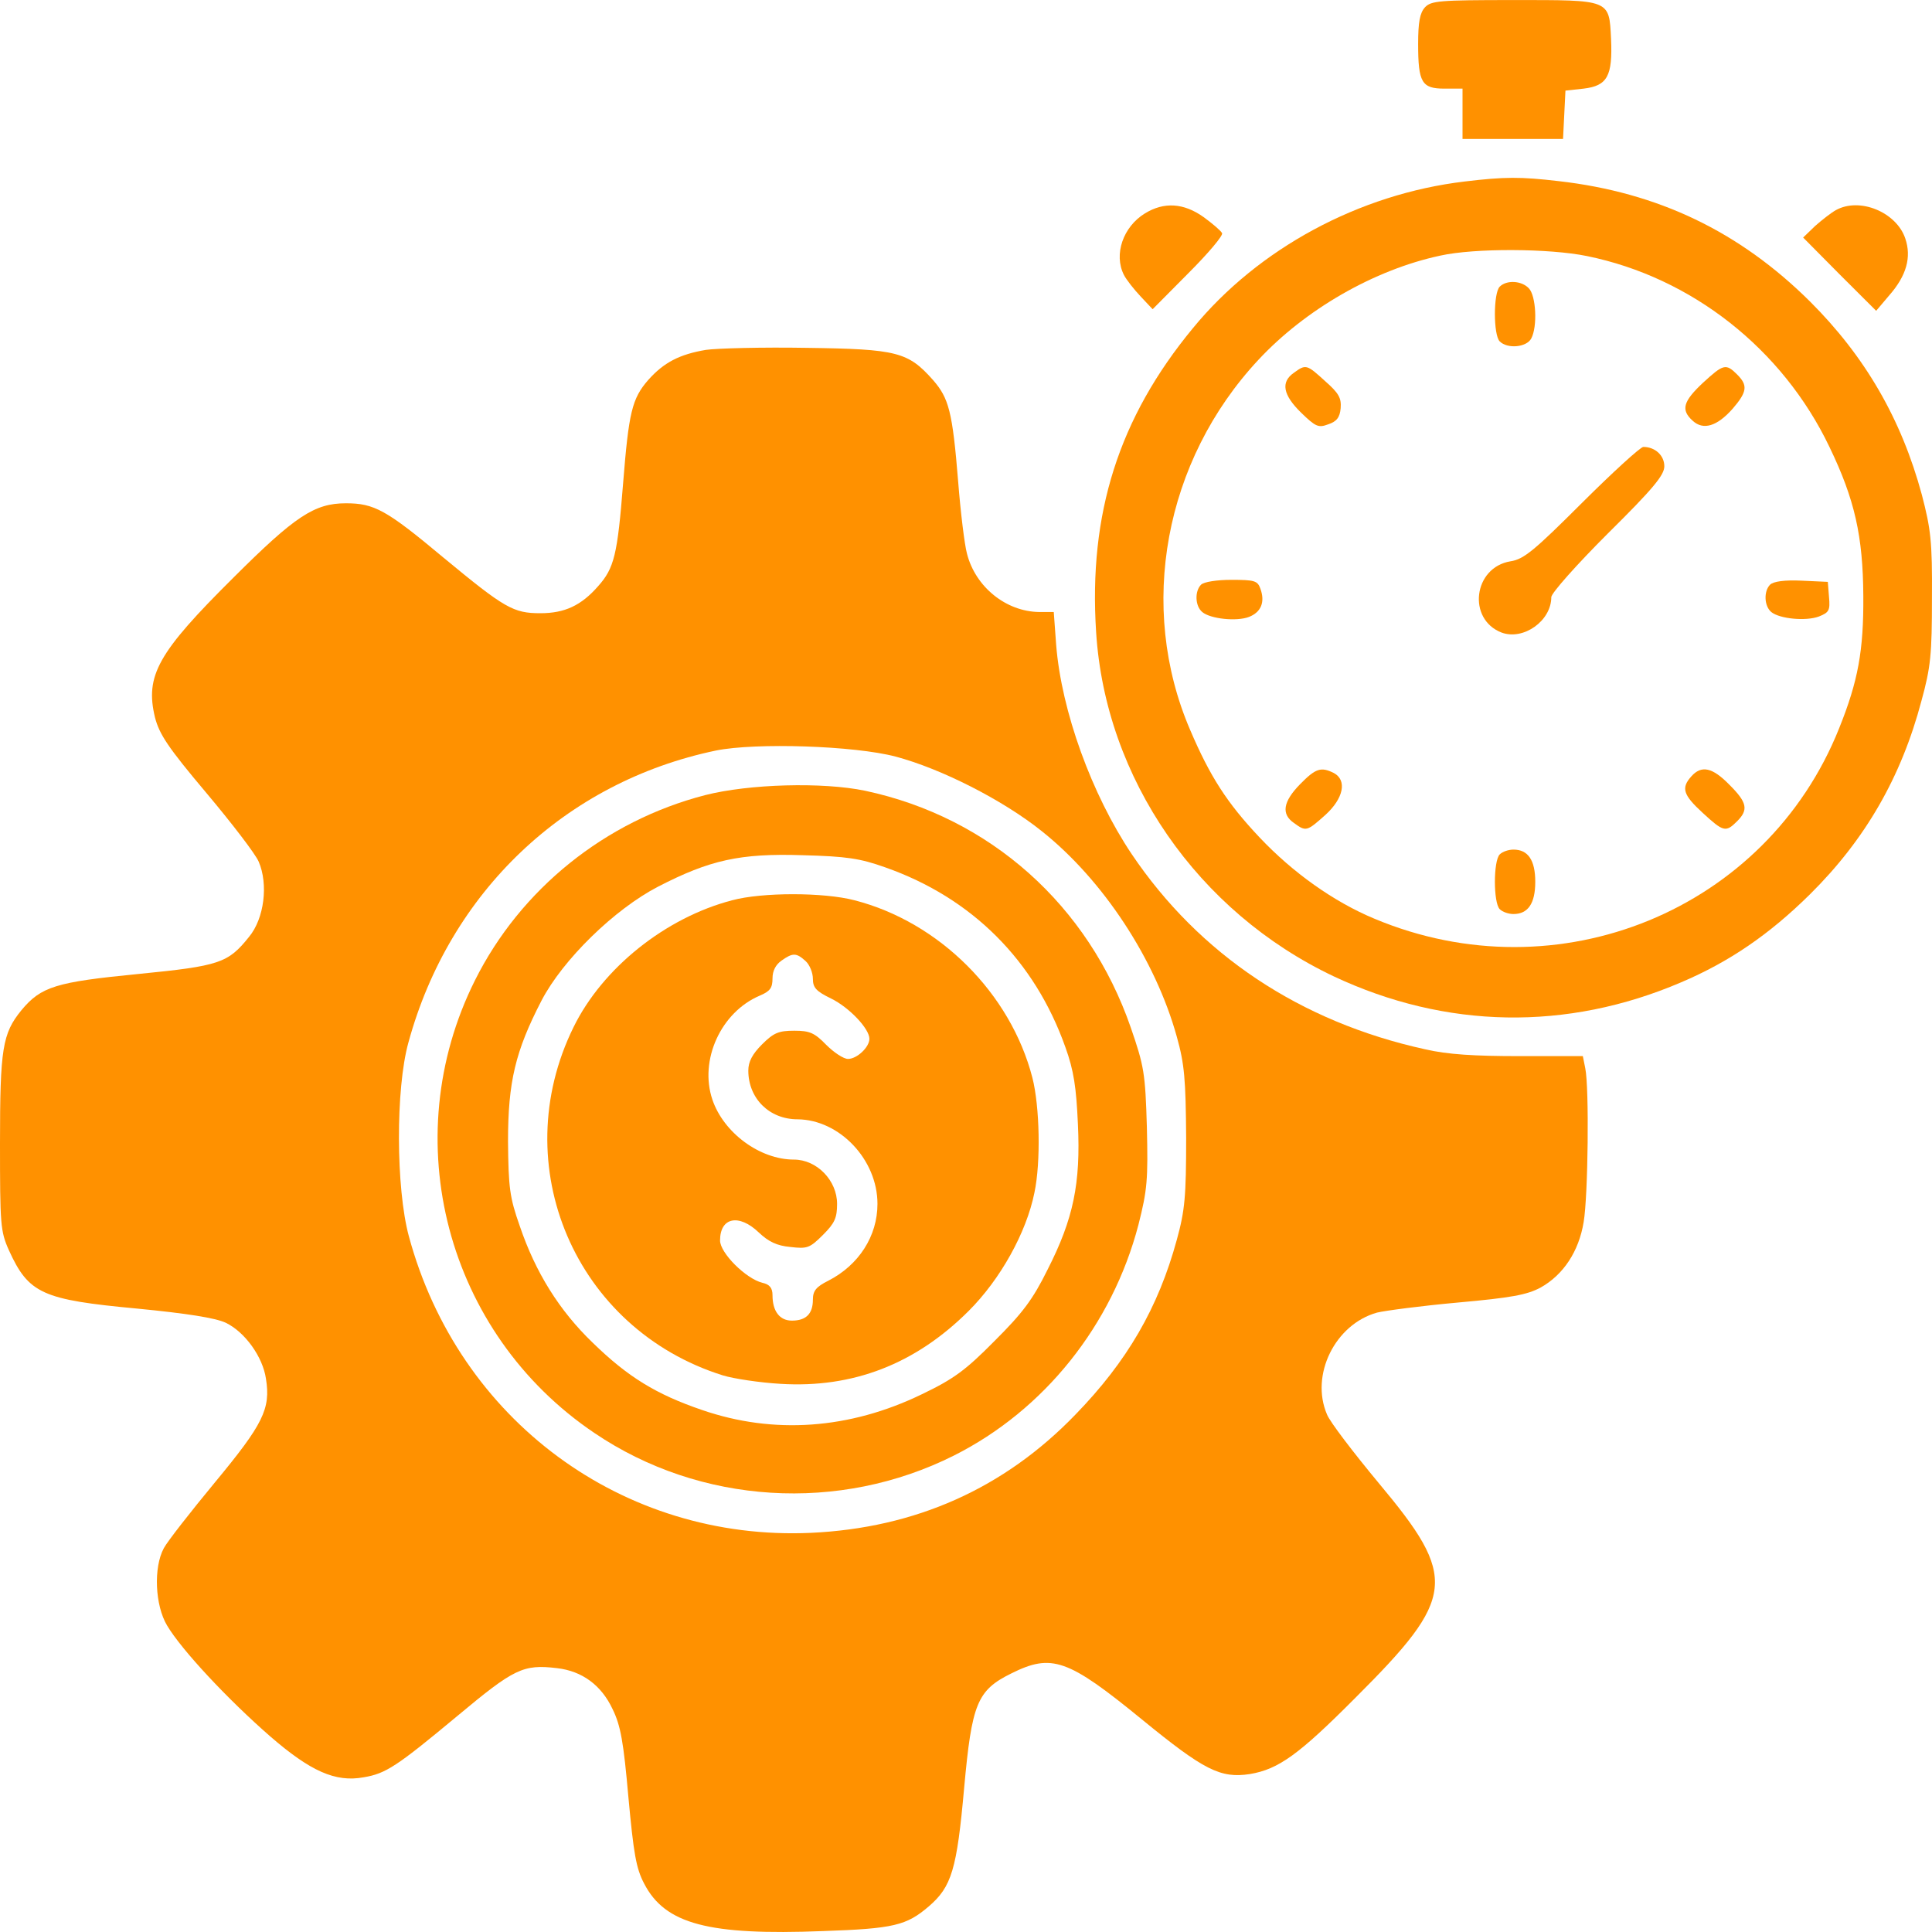 <svg width="40" height="40" viewBox="0 0 40 40" fill="none" xmlns="http://www.w3.org/2000/svg">
<path d="M29.503 0.151C29.395 0.267 29.361 0.467 29.361 0.909C29.361 1.709 29.436 1.835 29.904 1.835H30.28V2.351V2.877H31.325H32.361L32.386 2.376L32.411 1.876L32.787 1.835C33.28 1.776 33.389 1.576 33.355 0.801C33.314 -0.016 33.347 0.001 31.325 0.001C29.796 0.001 29.629 0.017 29.503 0.151Z" fill="#FF9100"/>
<path d="M30.323 3.758C28.142 4.017 26.053 5.142 24.699 6.793C23.162 8.652 22.535 10.636 22.694 13.087C22.886 16.121 24.799 18.881 27.615 20.215C29.938 21.307 32.445 21.348 34.801 20.34C35.804 19.914 36.631 19.348 37.475 18.514C38.62 17.38 39.364 16.088 39.781 14.512C39.974 13.812 39.999 13.545 39.999 12.378C40.007 11.203 39.974 10.953 39.79 10.244C39.364 8.669 38.611 7.376 37.475 6.243C36.013 4.792 34.325 3.984 32.27 3.75C31.484 3.658 31.15 3.658 30.323 3.758ZM32.854 5.301C35.027 5.743 36.907 7.226 37.876 9.252C38.403 10.344 38.57 11.103 38.578 12.337C38.586 13.47 38.469 14.104 38.077 15.079C36.573 18.847 32.261 20.615 28.459 19.022C27.615 18.672 26.763 18.064 26.078 17.338C25.401 16.622 25.05 16.071 24.641 15.113C23.546 12.57 24.106 9.536 26.053 7.451C27.022 6.409 28.451 5.584 29.821 5.292C30.532 5.134 32.077 5.142 32.854 5.301Z" fill="#FF9100"/>
<path d="M31.05 5.935C30.917 6.068 30.917 6.935 31.05 7.068C31.209 7.227 31.602 7.193 31.702 7.01C31.836 6.76 31.802 6.118 31.652 5.968C31.502 5.809 31.192 5.793 31.05 5.935Z" fill="#FF9100"/>
<path d="M26.787 7.719C26.512 7.911 26.562 8.177 26.938 8.544C27.238 8.836 27.297 8.861 27.497 8.786C27.673 8.728 27.74 8.644 27.757 8.452C27.773 8.244 27.723 8.144 27.439 7.894C27.055 7.544 27.038 7.535 26.787 7.719Z" fill="#FF9100"/>
<path d="M35.255 7.928C34.846 8.312 34.796 8.487 35.046 8.712C35.264 8.912 35.548 8.829 35.873 8.462C36.174 8.112 36.191 7.978 35.965 7.753C35.731 7.52 35.681 7.537 35.255 7.928Z" fill="#FF9100"/>
<path d="M32.753 10.412C31.767 11.396 31.55 11.579 31.274 11.621C30.505 11.746 30.372 12.821 31.09 13.097C31.541 13.263 32.118 12.855 32.118 12.363C32.118 12.28 32.645 11.688 33.288 11.046C34.224 10.12 34.458 9.837 34.458 9.654C34.458 9.428 34.266 9.253 34.023 9.253C33.965 9.253 33.388 9.779 32.753 10.412Z" fill="#FF9100"/>
<path d="M24.867 12.105C24.733 12.238 24.741 12.547 24.892 12.672C25.059 12.813 25.602 12.872 25.861 12.772C26.112 12.672 26.195 12.463 26.095 12.188C26.037 12.022 25.97 12.005 25.494 12.005C25.193 12.005 24.925 12.047 24.867 12.105Z" fill="#FF9100"/>
<path d="M36.648 12.105C36.514 12.238 36.523 12.547 36.673 12.672C36.849 12.814 37.392 12.864 37.659 12.764C37.868 12.68 37.893 12.639 37.868 12.364L37.843 12.047L37.3 12.022C36.949 12.005 36.715 12.038 36.648 12.105Z" fill="#FF9100"/>
<path d="M26.915 16.238C26.564 16.597 26.522 16.855 26.79 17.039C27.04 17.222 27.057 17.214 27.441 16.872C27.817 16.53 27.893 16.155 27.617 16.005C27.349 15.872 27.241 15.905 26.915 16.238Z" fill="#FF9100"/>
<path d="M35.019 16.072C34.802 16.313 34.844 16.455 35.253 16.83C35.679 17.222 35.729 17.239 35.963 17.005C36.206 16.764 36.172 16.613 35.805 16.247C35.454 15.888 35.228 15.838 35.019 16.072Z" fill="#FF9100"/>
<path d="M31.05 17.69C30.917 17.823 30.917 18.69 31.05 18.823C31.109 18.882 31.234 18.924 31.335 18.924C31.635 18.924 31.786 18.707 31.786 18.257C31.786 17.806 31.635 17.59 31.335 17.59C31.234 17.59 31.109 17.631 31.05 17.69Z" fill="#FF9100"/>
<path d="M23.705 4.418C23.254 4.693 23.053 5.268 23.27 5.693C23.321 5.793 23.479 5.993 23.613 6.135L23.864 6.402L24.608 5.652C25.017 5.243 25.334 4.868 25.301 4.826C25.276 4.776 25.1 4.626 24.917 4.493C24.507 4.201 24.098 4.176 23.705 4.418Z" fill="#FF9100"/>
<path d="M38.009 4.351C37.917 4.401 37.725 4.551 37.583 4.676L37.332 4.918L38.084 5.677L38.844 6.435L39.112 6.118C39.471 5.71 39.58 5.326 39.446 4.935C39.262 4.393 38.502 4.076 38.009 4.351Z" fill="#FF9100"/>
<path d="M14.614 7.244C14.071 7.336 13.745 7.502 13.419 7.869C13.085 8.253 13.018 8.536 12.901 10.003C12.784 11.487 12.717 11.762 12.383 12.137C12.032 12.538 11.69 12.696 11.188 12.696C10.629 12.696 10.453 12.596 9.183 11.546C7.996 10.553 7.746 10.42 7.161 10.42C6.509 10.42 6.108 10.687 4.83 11.962C3.267 13.513 3 13.988 3.209 14.855C3.301 15.205 3.476 15.472 4.27 16.414C4.796 17.039 5.289 17.681 5.356 17.84C5.557 18.306 5.473 19.015 5.155 19.398C4.721 19.94 4.546 19.999 2.866 20.165C1.161 20.332 0.852 20.424 0.443 20.916C0.05 21.399 0 21.708 0 23.675C0 25.351 0.008 25.492 0.184 25.884C0.593 26.785 0.877 26.91 2.841 27.093C3.869 27.193 4.454 27.285 4.671 27.385C5.072 27.576 5.44 28.093 5.506 28.543C5.607 29.169 5.448 29.485 4.454 30.686C3.944 31.303 3.468 31.911 3.392 32.053C3.175 32.453 3.209 33.237 3.459 33.654C3.76 34.162 4.721 35.188 5.59 35.946C6.426 36.671 6.944 36.905 7.529 36.797C7.988 36.721 8.214 36.571 9.467 35.529C10.645 34.546 10.829 34.454 11.531 34.537C12.049 34.596 12.45 34.887 12.684 35.388C12.851 35.729 12.91 36.071 13.01 37.205C13.118 38.372 13.169 38.681 13.336 38.997C13.77 39.839 14.673 40.073 17.037 39.981C18.508 39.931 18.767 39.864 19.227 39.472C19.703 39.064 19.811 38.706 19.962 37.013C20.121 35.271 20.229 34.996 20.939 34.646C21.775 34.229 22.109 34.346 23.638 35.596C24.933 36.655 25.268 36.822 25.878 36.73C26.471 36.63 26.889 36.33 28.067 35.146C30.147 33.07 30.189 32.67 28.543 30.703C28.017 30.069 27.532 29.435 27.474 29.285C27.123 28.468 27.641 27.418 28.51 27.176C28.677 27.135 29.437 27.035 30.181 26.968C31.292 26.868 31.61 26.809 31.894 26.659C32.37 26.393 32.688 25.909 32.788 25.301C32.88 24.759 32.905 22.516 32.821 22.116L32.771 21.866H31.468C30.532 21.866 29.972 21.833 29.504 21.724C26.922 21.157 24.833 19.765 23.429 17.681C22.602 16.447 21.976 14.722 21.867 13.354L21.817 12.671H21.516C20.831 12.663 20.196 12.154 20.02 11.462C19.97 11.279 19.887 10.604 19.837 9.962C19.72 8.519 19.644 8.244 19.318 7.869C18.8 7.286 18.575 7.227 16.703 7.202C15.784 7.186 14.84 7.211 14.614 7.244ZM18.541 15.664C19.485 15.914 20.764 16.564 21.566 17.206C22.836 18.215 23.922 19.865 24.365 21.466C24.524 22.033 24.549 22.349 24.558 23.55C24.558 24.775 24.532 25.059 24.365 25.667C23.981 27.076 23.337 28.185 22.268 29.285C20.789 30.819 18.951 31.636 16.787 31.736C12.893 31.911 9.492 29.402 8.464 25.592C8.197 24.6 8.189 22.541 8.456 21.583C9.308 18.465 11.706 16.189 14.823 15.539C15.65 15.372 17.689 15.439 18.541 15.664Z" fill="#FF9100"/>
<path d="M14.596 16.463C12.532 16.997 10.777 18.406 9.833 20.298C8.187 23.591 9.24 27.601 12.306 29.668C14.496 31.152 17.378 31.327 19.751 30.135C21.623 29.193 23.027 27.434 23.57 25.358C23.754 24.633 23.77 24.425 23.745 23.341C23.712 22.215 23.687 22.074 23.411 21.273C22.534 18.739 20.495 16.922 17.913 16.372C17.036 16.188 15.507 16.23 14.596 16.463ZM18.323 17.956C20.127 18.589 21.423 19.89 22.058 21.682C22.233 22.166 22.283 22.516 22.317 23.274C22.375 24.5 22.225 25.233 21.69 26.284C21.381 26.909 21.172 27.184 20.587 27.767C19.985 28.376 19.743 28.551 19.083 28.868C17.587 29.593 16.016 29.702 14.537 29.193C13.585 28.868 13 28.509 12.273 27.801C11.579 27.134 11.086 26.342 10.761 25.383C10.552 24.791 10.527 24.591 10.518 23.633C10.518 22.399 10.669 21.765 11.212 20.715C11.655 19.865 12.724 18.823 13.627 18.356C14.696 17.805 15.323 17.664 16.618 17.706C17.529 17.73 17.805 17.772 18.323 17.956Z" fill="#FF9100"/>
<path d="M15.159 18.639C13.78 18.998 12.476 20.04 11.875 21.265C10.463 24.133 11.908 27.517 14.966 28.476C15.184 28.543 15.727 28.626 16.161 28.651C17.657 28.743 18.952 28.243 20.055 27.142C20.707 26.492 21.25 25.525 21.417 24.691C21.551 24.058 21.526 22.907 21.375 22.315C20.924 20.565 19.445 19.089 17.691 18.639C17.055 18.472 15.777 18.472 15.159 18.639ZM16.679 19.898C16.763 19.973 16.83 20.14 16.83 20.265C16.83 20.448 16.897 20.523 17.206 20.673C17.582 20.857 18 21.298 18 21.507C18 21.682 17.741 21.924 17.557 21.924C17.465 21.924 17.264 21.79 17.106 21.632C16.863 21.382 16.763 21.34 16.445 21.34C16.12 21.34 16.019 21.382 15.777 21.623C15.576 21.824 15.493 21.982 15.493 22.165C15.493 22.741 15.927 23.174 16.512 23.174C17.381 23.182 18.167 24.008 18.167 24.925C18.167 25.592 17.782 26.192 17.147 26.517C16.897 26.642 16.83 26.725 16.83 26.909C16.83 27.201 16.688 27.342 16.395 27.342C16.145 27.342 15.994 27.151 15.994 26.817C15.994 26.667 15.936 26.592 15.785 26.559C15.443 26.475 14.908 25.942 14.908 25.683C14.908 25.2 15.301 25.125 15.71 25.517C15.911 25.708 16.086 25.792 16.362 25.817C16.713 25.858 16.763 25.842 17.039 25.567C17.281 25.325 17.331 25.216 17.331 24.925C17.331 24.441 16.913 24.008 16.437 24.008C15.735 24.008 14.983 23.457 14.749 22.766C14.473 21.949 14.925 20.957 15.727 20.615C15.944 20.523 15.994 20.456 15.994 20.256C15.994 20.098 16.061 19.973 16.178 19.89C16.412 19.723 16.487 19.723 16.679 19.898Z" fill="#FF9100"/>
</svg>
